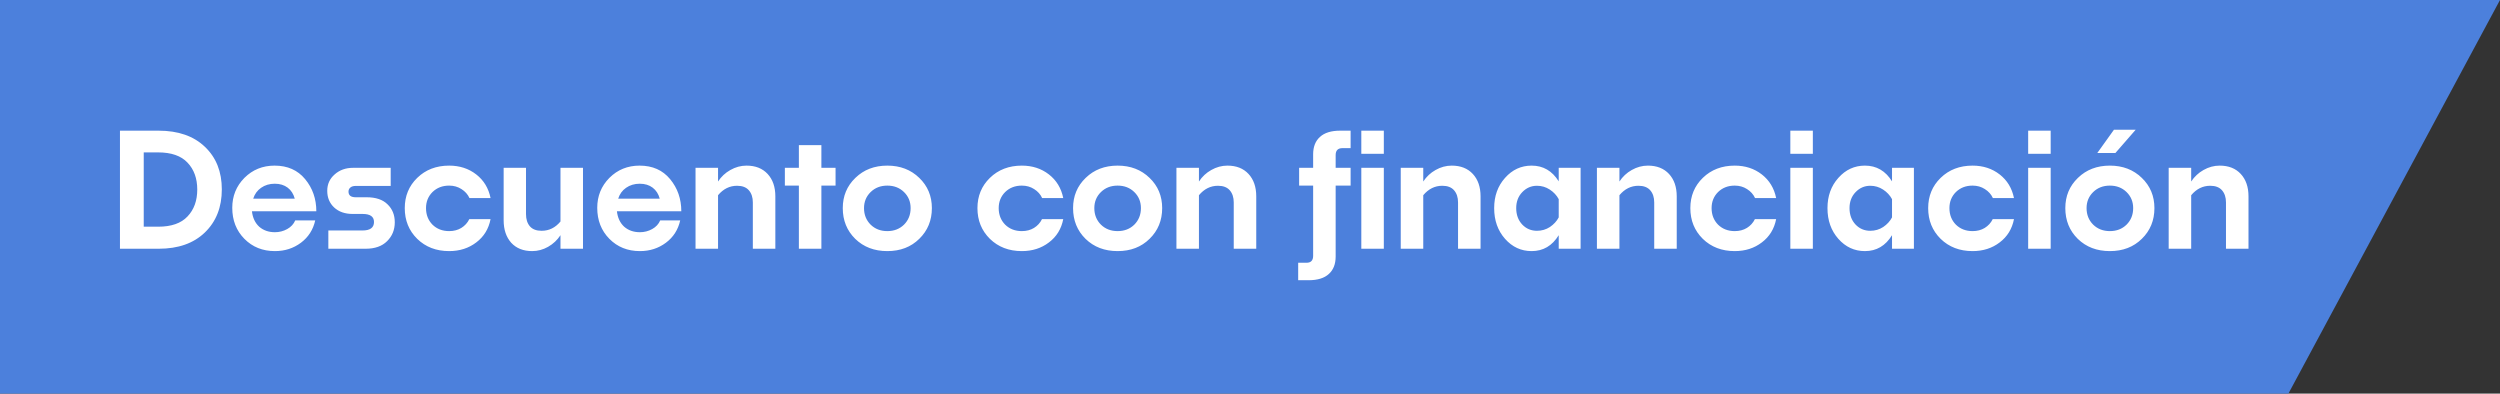 <svg width="794" height="125" viewBox="0 0 794 125" fill="none" xmlns="http://www.w3.org/2000/svg">
<rect x="0" y="0" width="794" height="125" fill="#333333" stroke="none"/>
<g clip-path="url(#clip0_8709_181987)">
<path d="M794 0L726.8 125H0V0H794Z" fill="#4C80DC"/>
<path d="M50.4 79H38.1V41.5H50.35C56.617 41.5 61.533 43.217 65.1 46.65C68.667 50.05 70.45 54.55 70.45 60.15C70.45 65.817 68.65 70.383 65.05 73.85C61.483 77.283 56.6 79 50.4 79ZM50.2 48.4H45.65V72H50.25C54.417 72 57.517 70.917 59.55 68.75C61.617 66.583 62.65 63.733 62.65 60.2C62.65 56.667 61.617 53.817 59.55 51.65C57.517 49.483 54.4 48.4 50.2 48.4ZM100.116 70C99.45 72.967 97.933 75.333 95.566 77.1C93.2 78.867 90.45 79.75 87.316 79.75C83.416 79.75 80.183 78.45 77.616 75.85C75.05 73.25 73.766 69.967 73.766 66C73.766 62.267 75.05 59.1 77.616 56.5C80.216 53.9 83.416 52.6 87.216 52.6C91.316 52.6 94.55 54.033 96.916 56.9C99.283 59.767 100.466 63.167 100.466 67.1H80.016C80.25 69.167 81.016 70.8 82.316 72C83.65 73.167 85.316 73.75 87.316 73.75C88.716 73.75 90.016 73.417 91.216 72.75C92.416 72.083 93.266 71.167 93.766 70H100.116ZM87.266 58.35C85.6 58.35 84.15 58.783 82.916 59.65C81.716 60.483 80.883 61.633 80.416 63.1H93.616C93.216 61.6 92.466 60.433 91.366 59.6C90.266 58.767 88.9 58.35 87.266 58.35ZM116.133 79H104.283V73.2H115.133C117.566 73.2 118.783 72.3 118.783 70.5C118.783 68.8 117.583 67.95 115.183 67.95H112.033C109.566 67.95 107.599 67.267 106.133 65.9C104.666 64.533 103.933 62.767 103.933 60.6C103.933 58.5 104.716 56.767 106.283 55.4C107.849 54 109.799 53.3 112.133 53.3H124.083V59.05H112.983C112.249 59.05 111.683 59.217 111.283 59.55C110.883 59.883 110.683 60.317 110.683 60.85C110.683 62.05 111.449 62.65 112.983 62.65H116.433C119.366 62.65 121.583 63.4 123.083 64.9C124.616 66.367 125.383 68.267 125.383 70.6C125.383 73 124.566 75 122.933 76.6C121.333 78.2 119.066 79 116.133 79ZM155.802 69.6C155.202 72.7 153.685 75.167 151.252 77C148.852 78.833 145.985 79.75 142.652 79.75C138.552 79.75 135.168 78.45 132.502 75.85C129.868 73.25 128.552 70 128.552 66.1C128.552 62.267 129.868 59.067 132.502 56.5C135.168 53.9 138.552 52.6 142.652 52.6C145.985 52.6 148.852 53.533 151.252 55.4C153.652 57.267 155.168 59.767 155.802 62.9H149.102C148.568 61.733 147.718 60.783 146.552 60.05C145.418 59.317 144.118 58.95 142.652 58.95C140.518 58.95 138.752 59.633 137.352 61C135.985 62.367 135.302 64.067 135.302 66.1C135.302 68.2 135.985 69.95 137.352 71.35C138.752 72.717 140.518 73.4 142.652 73.4C144.118 73.4 145.402 73.067 146.502 72.4C147.635 71.7 148.485 70.767 149.052 69.6H155.802ZM178.009 79V74.7C177.009 76.233 175.692 77.467 174.059 78.4C172.459 79.3 170.775 79.75 169.009 79.75C166.209 79.75 163.992 78.867 162.359 77.1C160.759 75.3 159.959 72.917 159.959 69.95V53.3H167.059V68C167.059 69.633 167.475 70.933 168.309 71.9C169.142 72.833 170.375 73.3 172.009 73.3C174.375 73.3 176.375 72.317 178.009 70.35V53.3H185.159V79H178.009ZM216.034 70C215.368 72.967 213.851 75.333 211.484 77.1C209.118 78.867 206.368 79.75 203.234 79.75C199.334 79.75 196.101 78.45 193.534 75.85C190.968 73.25 189.684 69.967 189.684 66C189.684 62.267 190.968 59.1 193.534 56.5C196.134 53.9 199.334 52.6 203.134 52.6C207.234 52.6 210.468 54.033 212.834 56.9C215.201 59.767 216.384 63.167 216.384 67.1H195.934C196.168 69.167 196.934 70.8 198.234 72C199.568 73.167 201.234 73.75 203.234 73.75C204.634 73.75 205.934 73.417 207.134 72.75C208.334 72.083 209.184 71.167 209.684 70H216.034ZM203.184 58.35C201.518 58.35 200.068 58.783 198.834 59.65C197.634 60.483 196.801 61.633 196.334 63.1H209.534C209.134 61.6 208.384 60.433 207.284 59.6C206.184 58.767 204.818 58.35 203.184 58.35ZM234.101 59C231.734 59 229.717 60 228.051 62V79H220.901V53.3H228.051V57.65C229.051 56.117 230.351 54.9 231.951 54C233.584 53.067 235.301 52.6 237.101 52.6C239.934 52.6 242.167 53.483 243.801 55.25C245.434 57.017 246.251 59.383 246.251 62.35V79H239.101V64.3C239.101 62.7 238.684 61.417 237.851 60.45C237.017 59.483 235.767 59 234.101 59ZM265.373 58.95H260.873V79H253.723V58.95H249.273V53.3H253.723V46.1H260.873V53.3H265.373V58.95ZM295.963 66.1C295.963 70 294.63 73.25 291.963 75.85C289.33 78.45 285.946 79.75 281.813 79.75C277.68 79.75 274.28 78.45 271.613 75.85C268.98 73.25 267.663 70 267.663 66.1C267.663 62.267 268.996 59.067 271.663 56.5C274.33 53.9 277.713 52.6 281.813 52.6C285.913 52.6 289.296 53.9 291.963 56.5C294.63 59.067 295.963 62.267 295.963 66.1ZM274.413 66.1C274.413 68.2 275.113 69.95 276.513 71.35C277.913 72.717 279.68 73.4 281.813 73.4C283.946 73.4 285.713 72.717 287.113 71.35C288.513 69.95 289.213 68.2 289.213 66.1C289.213 64.067 288.513 62.367 287.113 61C285.713 59.633 283.946 58.95 281.813 58.95C279.68 58.95 277.913 59.633 276.513 61C275.113 62.367 274.413 64.067 274.413 66.1ZM337.686 69.6C337.086 72.7 335.57 75.167 333.136 77C330.736 78.833 327.87 79.75 324.536 79.75C320.436 79.75 317.053 78.45 314.386 75.85C311.753 73.25 310.436 70 310.436 66.1C310.436 62.267 311.753 59.067 314.386 56.5C317.053 53.9 320.436 52.6 324.536 52.6C327.87 52.6 330.736 53.533 333.136 55.4C335.536 57.267 337.053 59.767 337.686 62.9H330.986C330.453 61.733 329.603 60.783 328.436 60.05C327.303 59.317 326.003 58.95 324.536 58.95C322.403 58.95 320.636 59.633 319.236 61C317.87 62.367 317.186 64.067 317.186 66.1C317.186 68.2 317.87 69.95 319.236 71.35C320.636 72.717 322.403 73.4 324.536 73.4C326.003 73.4 327.286 73.067 328.386 72.4C329.52 71.7 330.37 70.767 330.936 69.6H337.686ZM369.107 66.1C369.107 70 367.774 73.25 365.107 75.85C362.474 78.45 359.091 79.75 354.957 79.75C350.824 79.75 347.424 78.45 344.757 75.85C342.124 73.25 340.807 70 340.807 66.1C340.807 62.267 342.141 59.067 344.807 56.5C347.474 53.9 350.857 52.6 354.957 52.6C359.057 52.6 362.441 53.9 365.107 56.5C367.774 59.067 369.107 62.267 369.107 66.1ZM347.557 66.1C347.557 68.2 348.257 69.95 349.657 71.35C351.057 72.717 352.824 73.4 354.957 73.4C357.091 73.4 358.857 72.717 360.257 71.35C361.657 69.95 362.357 68.2 362.357 66.1C362.357 64.067 361.657 62.367 360.257 61C358.857 59.633 357.091 58.95 354.957 58.95C352.824 58.95 351.057 59.633 349.657 61C348.257 62.367 347.557 64.067 347.557 66.1ZM386.835 59C384.468 59 382.452 60 380.785 62V79H373.635V53.3H380.785V57.65C381.785 56.117 383.085 54.9 384.685 54C386.318 53.067 388.035 52.6 389.835 52.6C392.668 52.6 394.902 53.483 396.535 55.25C398.168 57.017 398.985 59.383 398.985 62.35V79H391.835V64.3C391.835 62.7 391.418 61.417 390.585 60.45C389.752 59.483 388.502 59 386.835 59ZM415.603 89H412.303V83.45H414.953C416.353 83.45 417.053 82.717 417.053 81.25V58.95H412.603V53.3H417.053V49C417.053 46.633 417.77 44.8 419.203 43.5C420.636 42.167 422.786 41.5 425.653 41.5H428.953V47.05H426.353C424.92 47.05 424.203 47.783 424.203 49.25V53.3H428.953V58.95H424.203V81.5C424.203 83.867 423.486 85.7 422.053 87C420.62 88.333 418.47 89 415.603 89ZM439.503 48.85H432.353V41.5H439.503V48.85ZM439.503 79H432.353V53.3H439.503V79ZM458.075 59C455.709 59 453.692 60 452.025 62V79H444.875V53.3H452.025V57.65C453.025 56.117 454.325 54.9 455.925 54C457.559 53.067 459.275 52.6 461.075 52.6C463.909 52.6 466.142 53.483 467.775 55.25C469.409 57.017 470.225 59.383 470.225 62.35V79H463.075V64.3C463.075 62.7 462.659 61.417 461.825 60.45C460.992 59.483 459.742 59 458.075 59ZM495.048 79V74.7C492.981 78.067 490.114 79.75 486.448 79.75C483.114 79.75 480.298 78.45 477.998 75.85C475.698 73.25 474.548 70 474.548 66.1C474.548 62.267 475.698 59.067 477.998 56.5C480.298 53.9 483.114 52.6 486.448 52.6C490.114 52.6 492.981 54.267 495.048 57.6V53.3H501.998V79H495.048ZM481.548 66.1C481.548 68.2 482.181 69.933 483.448 71.3C484.714 72.633 486.281 73.3 488.148 73.3C489.648 73.3 491.014 72.9 492.248 72.1C493.481 71.267 494.414 70.25 495.048 69.05V63.25C494.381 62.017 493.431 61 492.198 60.2C490.964 59.4 489.614 59 488.148 59C486.314 59 484.748 59.683 483.448 61.05C482.181 62.383 481.548 64.067 481.548 66.1ZM520.38 59C518.013 59 515.997 60 514.33 62V79H507.18V53.3H514.33V57.65C515.33 56.117 516.63 54.9 518.23 54C519.863 53.067 521.58 52.6 523.38 52.6C526.213 52.6 528.447 53.483 530.08 55.25C531.713 57.017 532.53 59.383 532.53 62.35V79H525.38V64.3C525.38 62.7 524.963 61.417 524.13 60.45C523.297 59.483 522.047 59 520.38 59ZM564.102 69.6C563.502 72.7 561.986 75.167 559.552 77C557.152 78.833 554.286 79.75 550.952 79.75C546.852 79.75 543.469 78.45 540.802 75.85C538.169 73.25 536.852 70 536.852 66.1C536.852 62.267 538.169 59.067 540.802 56.5C543.469 53.9 546.852 52.6 550.952 52.6C554.286 52.6 557.152 53.533 559.552 55.4C561.952 57.267 563.469 59.767 564.102 62.9H557.402C556.869 61.733 556.019 60.783 554.852 60.05C553.719 59.317 552.419 58.95 550.952 58.95C548.819 58.95 547.052 59.633 545.652 61C544.286 62.367 543.602 64.067 543.602 66.1C543.602 68.2 544.286 69.95 545.652 71.35C547.052 72.717 548.819 73.4 550.952 73.4C552.419 73.4 553.702 73.067 554.802 72.4C555.936 71.7 556.786 70.767 557.352 69.6H564.102ZM575.759 48.85H568.609V41.5H575.759V48.85ZM575.759 79H568.609V53.3H575.759V79ZM600.907 79V74.7C598.84 78.067 595.974 79.75 592.307 79.75C588.974 79.75 586.157 78.45 583.857 75.85C581.557 73.25 580.407 70 580.407 66.1C580.407 62.267 581.557 59.067 583.857 56.5C586.157 53.9 588.974 52.6 592.307 52.6C595.974 52.6 598.84 54.267 600.907 57.6V53.3H607.857V79H600.907ZM587.407 66.1C587.407 68.2 588.04 69.933 589.307 71.3C590.574 72.633 592.14 73.3 594.007 73.3C595.507 73.3 596.874 72.9 598.107 72.1C599.34 71.267 600.274 70.25 600.907 69.05V63.25C600.24 62.017 599.29 61 598.057 60.2C596.824 59.4 595.474 59 594.007 59C592.174 59 590.607 59.683 589.307 61.05C588.04 62.383 587.407 64.067 587.407 66.1ZM639.639 69.6C639.039 72.7 637.523 75.167 635.089 77C632.689 78.833 629.823 79.75 626.489 79.75C622.389 79.75 619.006 78.45 616.339 75.85C613.706 73.25 612.389 70 612.389 66.1C612.389 62.267 613.706 59.067 616.339 56.5C619.006 53.9 622.389 52.6 626.489 52.6C629.823 52.6 632.689 53.533 635.089 55.4C637.489 57.267 639.006 59.767 639.639 62.9H632.939C632.406 61.733 631.556 60.783 630.389 60.05C629.256 59.317 627.956 58.95 626.489 58.95C624.356 58.95 622.589 59.633 621.189 61C619.823 62.367 619.139 64.067 619.139 66.1C619.139 68.2 619.823 69.95 621.189 71.35C622.589 72.717 624.356 73.4 626.489 73.4C627.956 73.4 629.239 73.067 630.339 72.4C631.473 71.7 632.323 70.767 632.889 69.6H639.639ZM651.296 48.85H644.146V41.5H651.296V48.85ZM651.296 79H644.146V53.3H651.296V79ZM671.844 48.6H666.094L671.394 41.2H678.294L671.844 48.6ZM684.244 66.1C684.244 70 682.911 73.25 680.244 75.85C677.611 78.45 674.227 79.75 670.094 79.75C665.961 79.75 662.561 78.45 659.894 75.85C657.261 73.25 655.944 70 655.944 66.1C655.944 62.267 657.277 59.067 659.944 56.5C662.611 53.9 665.994 52.6 670.094 52.6C674.194 52.6 677.577 53.9 680.244 56.5C682.911 59.067 684.244 62.267 684.244 66.1ZM662.694 66.1C662.694 68.2 663.394 69.95 664.794 71.35C666.194 72.717 667.961 73.4 670.094 73.4C672.227 73.4 673.994 72.717 675.394 71.35C676.794 69.95 677.494 68.2 677.494 66.1C677.494 64.067 676.794 62.367 675.394 61C673.994 59.633 672.227 58.95 670.094 58.95C667.961 58.95 666.194 59.633 664.794 61C663.394 62.367 662.694 64.067 662.694 66.1ZM701.972 59C699.605 59 697.589 60 695.922 62V79H688.772V53.3H695.922V57.65C696.922 56.117 698.222 54.9 699.822 54C701.455 53.067 703.172 52.6 704.972 52.6C707.805 52.6 710.039 53.483 711.672 55.25C713.305 57.017 714.122 59.383 714.122 62.35V79H706.972V64.3C706.972 62.7 706.555 61.417 705.722 60.45C704.889 59.483 703.639 59 701.972 59Z" fill="white"/>
</g>
<defs>
<clipPath id="clip0_8709_181987">
<rect width="794" height="125" fill="white"/>
</clipPath>
</defs>
</svg>
